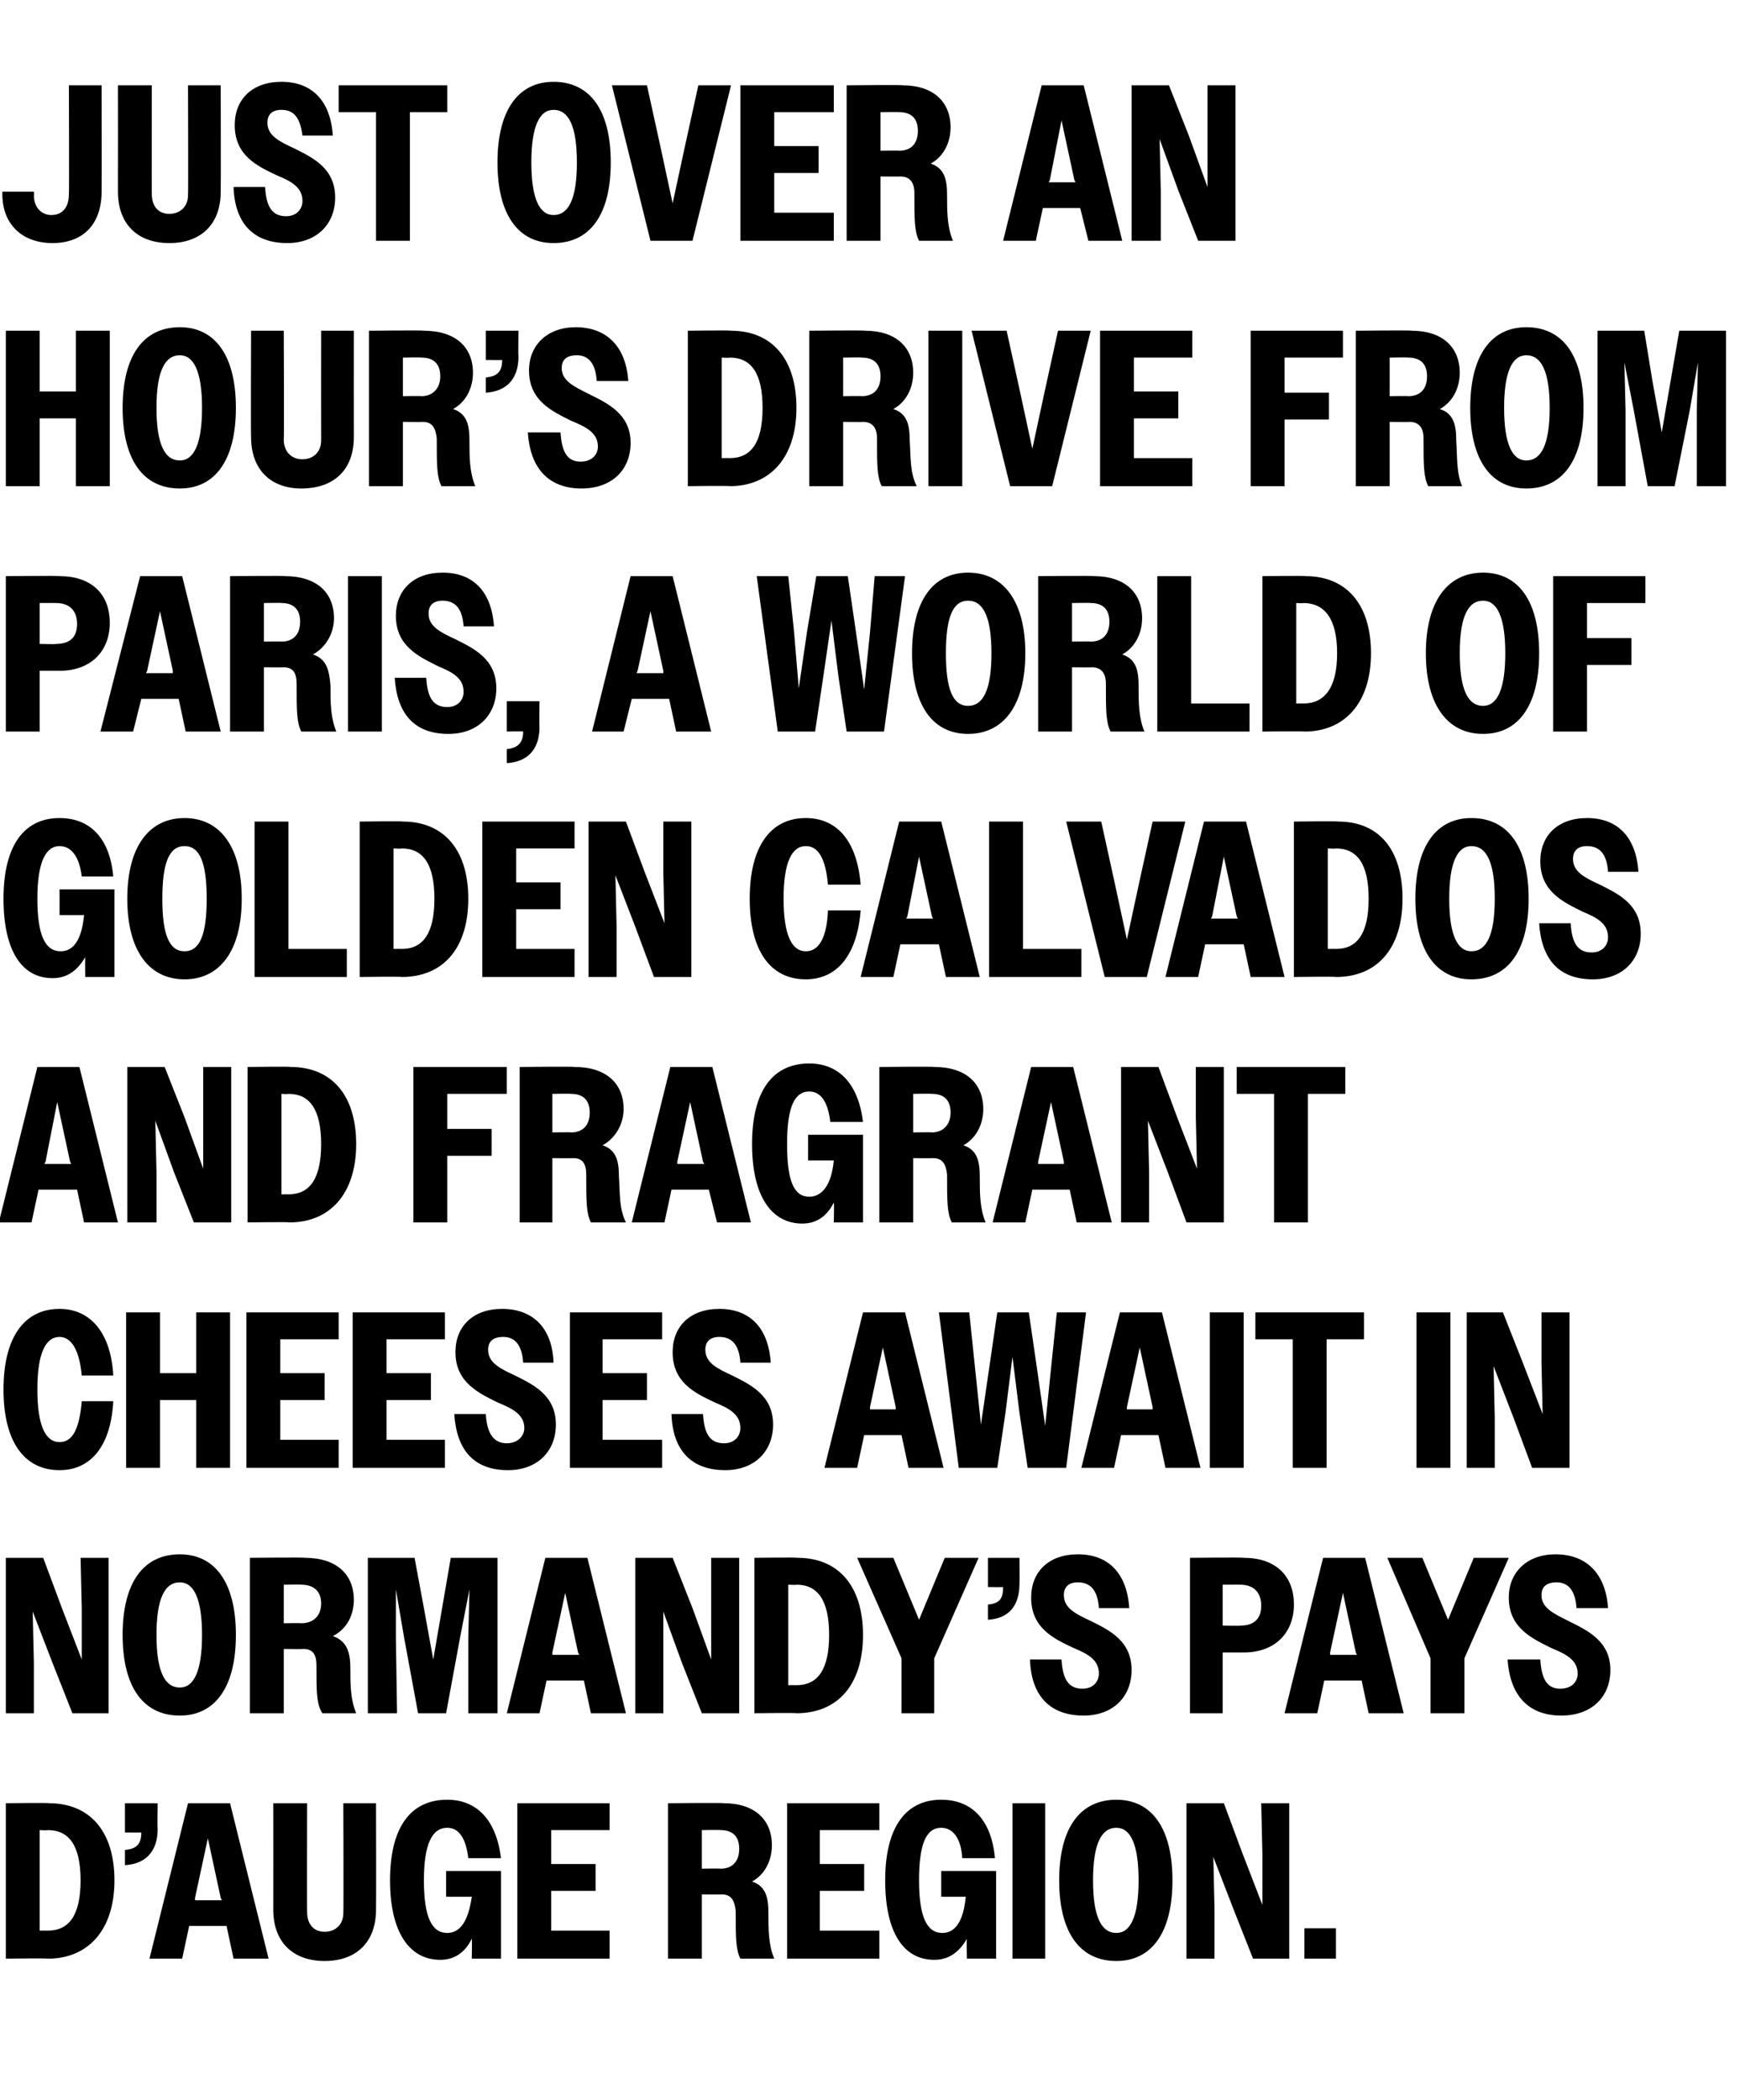 <?xml version="1.0" standalone="no"?>
<!DOCTYPE svg PUBLIC "-//W3C//DTD SVG 1.1//EN" "http://www.w3.org/Graphics/SVG/1.1/DTD/svg11.dtd">
<svg xmlns="http://www.w3.org/2000/svg" version="1.1" width="149px" height="179.7px" viewBox="0 -1 149 179.7" style="top:-1px">
  <desc>Just over an hour’s drive from Paris, a world of golden Calvados and fragrant cheeses await in Normandy’s Pays D’Auge...</desc>
  <defs/>
  <g id="Polygon40630">
    <path d="M 0.5 153.3 C 0.5 153.3 4.2 153.25 4.2 153.3 C 7.6 153.3 9.8 155.6 9.8 159.9 C 9.8 164.2 7.5 166.6 4.1 166.6 C 4.09 166.55 0.5 166.6 0.5 166.6 L 0.5 153.3 Z M 3.4 155.6 L 3.4 164.2 C 3.4 164.2 4.07 164.19 4.1 164.2 C 5.9 164.2 6.9 162.9 6.9 159.9 C 6.9 156.9 5.9 155.6 4.1 155.6 C 4.07 155.64 3.4 155.6 3.4 155.6 Z M 10.7 157.3 C 11.7 157.2 12.1 156.8 12.1 155.8 C 12.08 155.82 10.7 155.8 10.7 155.8 L 10.7 153.3 L 13.5 153.3 C 13.5 153.3 13.47 155.51 13.5 155.5 C 13.5 157.5 12.4 158.5 10.7 158.6 C 10.7 158.6 10.7 157.3 10.7 157.3 Z M 16.1 153.3 L 19.7 153.3 L 23 166.6 L 20 166.6 L 19.4 163.8 L 16.2 163.8 L 15.6 166.6 L 12.8 166.6 L 16.1 153.3 Z M 16.7 161.6 L 19 161.6 L 18.9 161.4 L 17.8 156.3 L 16.7 161.4 L 16.7 161.6 Z M 23.4 162.4 C 23.41 162.35 23.4 153.3 23.4 153.3 L 26.3 153.3 C 26.3 153.3 26.28 162.62 26.3 162.6 C 26.3 163.7 26.9 164.3 27.8 164.3 C 28.7 164.3 29.4 163.7 29.4 162.7 C 29.43 162.66 29.4 153.3 29.4 153.3 L 32.2 153.3 C 32.2 153.3 32.22 162.39 32.2 162.4 C 32.2 165.2 30.5 166.8 27.8 166.8 C 25.1 166.8 23.4 165.2 23.4 162.4 Z M 40.4 164.9 C 39.8 166.1 38.9 166.7 37.7 166.7 C 35.1 166.7 33.4 164.4 33.4 159.9 C 33.4 155.3 35.2 153 38.3 153 C 40.8 153 42.5 154.7 42.9 158 C 42.9 158 40.1 158 40.1 158 C 39.9 156.3 39.3 155.4 38.3 155.4 C 37 155.4 36.3 156.8 36.3 159.9 C 36.3 163.1 37 164.4 38.3 164.4 C 39.4 164.4 40.1 163.4 40.4 161.3 C 40.36 161.31 38.2 161.3 38.2 161.3 L 38.2 159.1 L 42.9 159.1 L 42.9 166.6 L 40.4 166.6 C 40.4 166.6 40.43 164.88 40.4 164.9 Z M 44.3 153.3 L 52.2 153.3 L 52.2 155.6 L 47.2 155.6 L 47.2 158.5 L 51 158.5 L 51 160.8 L 47.2 160.8 L 47.2 164.2 L 52.2 164.2 L 52.2 166.6 L 44.3 166.6 L 44.3 153.3 Z M 57.2 153.3 C 57.2 153.3 61.96 153.25 62 153.3 C 64.6 153.3 66.1 154.7 66.1 156.9 C 66.1 158.2 65.5 159.4 64.4 160 C 65.6 160.4 65.8 161.4 65.8 162.7 C 65.8 164.1 65.8 165.4 66.3 166.6 C 66.3 166.6 63.4 166.6 63.4 166.6 C 63 165.8 63 164.8 63 162.5 C 62.9 161.6 62.6 161.1 61.8 161.1 C 61.83 161.12 60.1 161.1 60.1 161.1 L 60.1 166.6 L 57.2 166.6 L 57.2 153.3 Z M 60.1 155.6 L 60.1 158.9 C 60.1 158.9 61.67 158.87 61.7 158.9 C 62.7 158.9 63.3 158.3 63.3 157.2 C 63.3 156.1 62.7 155.6 61.7 155.6 C 61.67 155.57 60.1 155.6 60.1 155.6 Z M 67.4 153.3 L 75.3 153.3 L 75.3 155.6 L 70.2 155.6 L 70.2 158.5 L 74 158.5 L 74 160.8 L 70.2 160.8 L 70.2 164.2 L 75.3 164.2 L 75.3 166.6 L 67.4 166.6 L 67.4 153.3 Z M 82.8 164.9 C 82.1 166.1 81.2 166.7 80 166.7 C 77.4 166.7 75.8 164.4 75.8 159.9 C 75.8 155.3 77.6 153 80.6 153 C 83.2 153 84.9 154.7 85.2 158 C 85.2 158 82.4 158 82.4 158 C 82.3 156.3 81.6 155.4 80.6 155.4 C 79.3 155.4 78.7 156.8 78.7 159.9 C 78.7 163.1 79.4 164.4 80.7 164.4 C 81.8 164.4 82.5 163.4 82.7 161.3 C 82.69 161.31 80.6 161.3 80.6 161.3 L 80.6 159.1 L 85.3 159.1 L 85.3 166.6 L 82.8 166.6 C 82.8 166.6 82.76 164.88 82.8 164.9 Z M 86.7 153.3 L 89.5 153.3 L 89.5 166.6 L 86.7 166.6 L 86.7 153.3 Z M 90.7 159.9 C 90.7 155.4 92.5 153 95.6 153 C 98.6 153 100.4 155.4 100.4 159.9 C 100.4 164.4 98.6 166.8 95.6 166.8 C 92.5 166.8 90.7 164.4 90.7 159.9 Z M 97.5 159.9 C 97.5 156.8 96.8 155.4 95.6 155.4 C 94.3 155.4 93.6 156.8 93.6 159.9 C 93.6 163 94.3 164.4 95.6 164.4 C 96.8 164.4 97.5 163 97.5 159.9 Z M 101.6 153.3 L 104.8 153.3 L 106.4 157.6 L 108.1 162 L 108.1 157.6 L 108 153.3 L 110.4 153.3 L 110.4 166.6 L 107.3 166.6 L 105.6 162.3 L 103.9 157.9 L 104 162.3 L 104 166.6 L 101.6 166.6 L 101.6 153.3 Z M 111.7 164 L 114.4 164 L 114.4 166.6 L 111.7 166.6 L 111.7 164 Z " stroke="none" fill="#000"/>
  </g>
  <g id="Polygon40629">
    <path d="M 0.5 132.3 L 3.7 132.3 L 5.3 136.6 L 7 141 L 7 136.6 L 6.9 132.3 L 9.3 132.3 L 9.3 145.6 L 6.2 145.6 L 4.5 141.3 L 2.8 136.9 L 2.9 141.3 L 2.9 145.6 L 0.5 145.6 L 0.5 132.3 Z M 10.5 138.9 C 10.5 134.4 12.3 132 15.4 132 C 18.4 132 20.2 134.4 20.2 138.9 C 20.2 143.4 18.4 145.8 15.4 145.8 C 12.3 145.8 10.5 143.4 10.5 138.9 Z M 17.3 138.9 C 17.3 135.8 16.6 134.4 15.4 134.4 C 14.1 134.4 13.4 135.8 13.4 138.9 C 13.4 142 14.1 143.4 15.4 143.4 C 16.6 143.4 17.3 142 17.3 138.9 Z M 21.4 132.3 C 21.4 132.3 26.12 132.25 26.1 132.3 C 28.8 132.3 30.3 133.7 30.3 135.9 C 30.3 137.2 29.7 138.4 28.5 139 C 29.7 139.4 30 140.4 30 141.7 C 30 143.1 30 144.4 30.5 145.6 C 30.5 145.6 27.6 145.6 27.6 145.6 C 27.1 144.8 27.1 143.8 27.1 141.5 C 27.1 140.6 26.8 140.1 26 140.1 C 25.99 140.12 24.3 140.1 24.3 140.1 L 24.3 145.6 L 21.4 145.6 L 21.4 132.3 Z M 24.3 134.6 L 24.3 137.9 C 24.3 137.9 25.84 137.87 25.8 137.9 C 26.8 137.9 27.5 137.3 27.5 136.2 C 27.5 135.1 26.8 134.6 25.8 134.6 C 25.84 134.57 24.3 134.6 24.3 134.6 Z M 31.5 132.3 L 35.5 132.3 L 36.3 136.6 L 37.1 141 L 38.6 132.3 L 42.6 132.3 L 42.6 145.6 L 40.1 145.6 L 40.1 139.1 L 40.2 135 L 39.4 139.1 L 38.2 145.6 L 35.8 145.6 L 34.6 139.1 L 33.9 135 L 33.9 139.1 L 34 145.6 L 31.5 145.6 L 31.5 132.3 Z M 46.7 132.3 L 50.3 132.3 L 53.6 145.6 L 50.6 145.6 L 50 142.8 L 46.8 142.8 L 46.2 145.6 L 43.4 145.6 L 46.7 132.3 Z M 47.3 140.6 L 49.6 140.6 L 49.5 140.4 L 48.4 135.3 L 47.3 140.4 L 47.3 140.6 Z M 54.4 132.3 L 57.6 132.3 L 59.3 136.6 L 60.9 141 L 60.9 136.6 L 60.9 132.3 L 63.3 132.3 L 63.3 145.6 L 60.1 145.6 L 58.4 141.3 L 56.8 136.9 L 56.8 141.3 L 56.8 145.6 L 54.4 145.6 L 54.4 132.3 Z M 64.6 132.3 C 64.6 132.3 68.34 132.25 68.3 132.3 C 71.7 132.3 73.9 134.6 73.9 138.9 C 73.9 143.2 71.7 145.6 68.2 145.6 C 68.23 145.55 64.6 145.6 64.6 145.6 L 64.6 132.3 Z M 67.5 134.6 L 67.5 143.2 C 67.5 143.2 68.21 143.19 68.2 143.2 C 70 143.2 71 141.9 71 138.9 C 71 135.9 70 134.6 68.2 134.6 C 68.21 134.64 67.5 134.6 67.5 134.6 Z M 77.2 140.9 L 73.4 132.3 L 76.5 132.3 L 78.7 137.6 L 80.9 132.3 L 83.8 132.3 L 80 140.9 L 80 145.6 L 77.2 145.6 L 77.2 140.9 Z M 84.6 136.3 C 85.6 136.2 85.9 135.8 85.9 134.8 C 85.94 134.82 84.6 134.8 84.6 134.8 L 84.6 132.3 L 87.3 132.3 C 87.3 132.3 87.32 134.51 87.3 134.5 C 87.3 136.5 86.3 137.5 84.6 137.6 C 84.6 137.6 84.6 136.3 84.6 136.3 Z M 88.2 141 C 88.2 141 90.9 141 90.9 141 C 91 142.7 91.5 143.5 92.7 143.5 C 93.6 143.5 94.1 142.9 94.1 142.2 C 94.1 141 93.1 140.5 91.9 140 C 90.2 139.2 88.3 138.3 88.3 135.7 C 88.3 133.5 89.8 132 92.3 132 C 94.9 132 96.5 133.6 96.7 136.6 C 96.7 136.6 94.1 136.6 94.1 136.6 C 94 135.1 93.4 134.4 92.3 134.4 C 91.5 134.4 91.1 134.8 91.1 135.5 C 91.1 136.6 92.1 137.1 93.4 137.7 C 95 138.5 96.9 139.4 96.9 141.9 C 96.9 144.2 95.3 145.8 92.8 145.8 C 89.9 145.8 88.3 144.1 88.2 141 Z M 101.9 132.3 C 101.9 132.3 106.46 132.25 106.5 132.3 C 109.2 132.3 110.8 133.8 110.8 136.3 C 110.8 138.7 109.2 140.4 106.5 140.4 C 106.51 140.4 104.7 140.4 104.7 140.4 L 104.7 145.6 L 101.9 145.6 L 101.9 132.3 Z M 104.7 134.6 L 104.7 138.1 C 104.7 138.1 106.21 138.14 106.2 138.1 C 107.3 138.1 108 137.6 108 136.4 C 108 135.2 107.3 134.6 106.2 134.6 C 106.21 134.59 104.7 134.6 104.7 134.6 Z M 113.3 132.3 L 116.9 132.3 L 120.2 145.6 L 117.2 145.6 L 116.6 142.8 L 113.4 142.8 L 112.8 145.6 L 110 145.6 L 113.3 132.3 Z M 113.9 140.6 L 116.2 140.6 L 116.1 140.4 L 115 135.3 L 113.9 140.4 L 113.9 140.6 Z M 122.5 140.9 L 118.8 132.3 L 121.8 132.3 L 124 137.6 L 126.2 132.3 L 129.2 132.3 L 125.4 140.9 L 125.4 145.6 L 122.5 145.6 L 122.5 140.9 Z M 129.1 141 C 129.1 141 131.9 141 131.9 141 C 132 142.7 132.5 143.5 133.6 143.5 C 134.6 143.5 135.1 142.9 135.1 142.2 C 135.1 141 134 140.5 132.8 140 C 131.2 139.2 129.2 138.3 129.2 135.7 C 129.2 133.5 130.8 132 133.2 132 C 135.8 132 137.5 133.6 137.7 136.6 C 137.7 136.6 135 136.6 135 136.6 C 134.9 135.1 134.3 134.4 133.3 134.4 C 132.4 134.4 132 134.8 132 135.5 C 132 136.6 133.1 137.1 134.3 137.7 C 135.9 138.5 137.9 139.4 137.9 141.9 C 137.9 144.2 136.3 145.8 133.7 145.8 C 130.9 145.8 129.3 144.1 129.1 141 Z " stroke="none" fill="#000"/>
  </g>
  <g id="Polygon40628">
    <path d="M 7 116.7 C 6.8 114.5 6.1 113.4 5.1 113.4 C 3.9 113.4 3.2 114.8 3.2 117.9 C 3.2 121 3.9 122.4 5.1 122.4 C 6.2 122.4 6.8 121.3 7 118.9 C 7 118.9 9.7 118.9 9.7 118.9 C 9.5 122.7 7.8 124.8 5.1 124.8 C 2.1 124.8 0.3 122.4 0.3 117.9 C 0.3 113.4 2.1 111 5.1 111 C 7.7 111 9.5 113 9.7 116.7 C 9.7 116.7 7 116.7 7 116.7 Z M 10.8 111.3 L 13.7 111.3 L 13.7 116.5 L 16.8 116.5 L 16.8 111.3 L 19.7 111.3 L 19.7 124.6 L 16.8 124.6 L 16.8 118.8 L 13.7 118.8 L 13.7 124.6 L 10.8 124.6 L 10.8 111.3 Z M 21.1 111.3 L 29 111.3 L 29 113.6 L 24 113.6 L 24 116.5 L 27.8 116.5 L 27.8 118.8 L 24 118.8 L 24 122.2 L 29 122.2 L 29 124.6 L 21.1 124.6 L 21.1 111.3 Z M 30.2 111.3 L 38.1 111.3 L 38.1 113.6 L 33.1 113.6 L 33.1 116.5 L 36.9 116.5 L 36.9 118.8 L 33.1 118.8 L 33.1 122.2 L 38.1 122.2 L 38.1 124.6 L 30.2 124.6 L 30.2 111.3 Z M 38.9 120 C 38.9 120 41.6 120 41.6 120 C 41.7 121.7 42.3 122.5 43.4 122.5 C 44.3 122.5 44.9 121.9 44.9 121.2 C 44.9 120 43.8 119.5 42.6 119 C 41 118.2 39 117.3 39 114.7 C 39 112.5 40.5 111 43 111 C 45.6 111 47.3 112.6 47.4 115.6 C 47.4 115.6 44.8 115.6 44.8 115.6 C 44.7 114.1 44.1 113.4 43.1 113.4 C 42.2 113.4 41.8 113.8 41.8 114.5 C 41.8 115.6 42.8 116.1 44.1 116.7 C 45.7 117.5 47.6 118.4 47.6 120.9 C 47.6 123.2 46 124.8 43.5 124.8 C 40.6 124.8 39.1 123.1 38.9 120 Z M 48.8 111.3 L 56.7 111.3 L 56.7 113.6 L 51.6 113.6 L 51.6 116.5 L 55.4 116.5 L 55.4 118.8 L 51.6 118.8 L 51.6 122.2 L 56.7 122.2 L 56.7 124.6 L 48.8 124.6 L 48.8 111.3 Z M 57.5 120 C 57.5 120 60.2 120 60.2 120 C 60.3 121.7 60.8 122.5 62 122.5 C 62.9 122.5 63.4 121.9 63.4 121.2 C 63.4 120 62.4 119.5 61.2 119 C 59.5 118.2 57.6 117.3 57.6 114.7 C 57.6 112.5 59.1 111 61.6 111 C 64.2 111 65.8 112.6 66 115.6 C 66 115.6 63.4 115.6 63.4 115.6 C 63.3 114.1 62.7 113.4 61.6 113.4 C 60.8 113.4 60.4 113.8 60.4 114.5 C 60.4 115.6 61.4 116.1 62.7 116.7 C 64.3 117.5 66.2 118.4 66.2 120.9 C 66.2 123.2 64.6 124.8 62.1 124.8 C 59.2 124.8 57.6 123.1 57.5 120 Z M 73.9 111.3 L 77.5 111.3 L 80.8 124.6 L 77.8 124.6 L 77.2 121.8 L 74 121.8 L 73.4 124.6 L 70.6 124.6 L 73.9 111.3 Z M 74.5 119.6 L 76.7 119.6 L 76.7 119.4 L 75.6 114.3 L 74.5 119.4 L 74.5 119.6 Z M 80.4 111.3 L 83 111.3 L 83.5 116.1 L 84 120.9 L 84.7 116.1 L 85.4 111.3 L 88.1 111.3 L 88.8 116.1 L 89.5 121 L 90 116.1 L 90.5 111.3 L 93 111.3 L 91.3 124.6 L 88 124.6 L 87.3 119.9 L 86.7 115.1 L 86.1 119.9 L 85.4 124.6 L 82.1 124.6 L 80.4 111.3 Z M 95.9 111.3 L 99.5 111.3 L 102.8 124.6 L 99.8 124.6 L 99.2 121.8 L 96 121.8 L 95.4 124.6 L 92.6 124.6 L 95.9 111.3 Z M 96.5 119.6 L 98.7 119.6 L 98.7 119.4 L 97.6 114.3 L 96.5 119.4 L 96.5 119.6 Z M 103.6 111.3 L 106.5 111.3 L 106.5 124.6 L 103.6 124.6 L 103.6 111.3 Z M 110.7 113.6 L 107.5 113.6 L 107.5 111.3 L 116.8 111.3 L 116.8 113.6 L 113.6 113.6 L 113.6 124.6 L 110.7 124.6 L 110.7 113.6 Z M 121.3 111.3 L 124.2 111.3 L 124.2 124.6 L 121.3 124.6 L 121.3 111.3 Z M 125.6 111.3 L 128.7 111.3 L 130.4 115.6 L 132.1 120 L 132 115.6 L 132 111.3 L 134.4 111.3 L 134.4 124.6 L 131.2 124.6 L 129.6 120.3 L 127.9 115.9 L 128 120.3 L 128 124.6 L 125.6 124.6 L 125.6 111.3 Z " stroke="none" fill="#000"/>
  </g>
  <g id="Polygon40627">
    <path d="M 3.2 90.3 L 6.8 90.3 L 10.1 103.6 L 7.2 103.6 L 6.6 100.8 L 3.3 100.8 L 2.7 103.6 L -0.1 103.6 L 3.2 90.3 Z M 3.8 98.6 L 6.1 98.6 L 6 98.4 L 4.9 93.3 L 3.9 98.4 L 3.8 98.6 Z M 10.9 90.3 L 14.1 90.3 L 15.8 94.6 L 17.4 99 L 17.4 94.6 L 17.4 90.3 L 19.8 90.3 L 19.8 103.6 L 16.6 103.6 L 14.9 99.3 L 13.3 94.9 L 13.4 99.3 L 13.4 103.6 L 10.9 103.6 L 10.9 90.3 Z M 21.2 90.3 C 21.2 90.3 24.87 90.25 24.9 90.3 C 28.3 90.3 30.5 92.6 30.5 96.9 C 30.5 101.2 28.2 103.6 24.8 103.6 C 24.76 103.55 21.2 103.6 21.2 103.6 L 21.2 90.3 Z M 24.1 92.6 L 24.1 101.2 C 24.1 101.2 24.74 101.19 24.7 101.2 C 26.5 101.2 27.5 99.9 27.5 96.9 C 27.5 93.9 26.5 92.6 24.7 92.6 C 24.74 92.64 24.1 92.6 24.1 92.6 Z M 35.4 90.3 L 43.4 90.3 L 43.4 92.6 L 38.3 92.6 L 38.3 95.6 L 42.1 95.6 L 42.1 97.9 L 38.3 97.9 L 38.3 103.6 L 35.4 103.6 L 35.4 90.3 Z M 44.5 90.3 C 44.5 90.3 49.19 90.25 49.2 90.3 C 51.9 90.3 53.4 91.7 53.4 93.9 C 53.4 95.2 52.7 96.4 51.6 97 C 52.8 97.4 53 98.4 53 99.7 C 53.1 101.1 53 102.4 53.6 103.6 C 53.6 103.6 50.6 103.6 50.6 103.6 C 50.2 102.8 50.2 101.8 50.2 99.5 C 50.2 98.6 49.9 98.1 49.1 98.1 C 49.06 98.12 47.3 98.1 47.3 98.1 L 47.3 103.6 L 44.5 103.6 L 44.5 90.3 Z M 47.3 92.6 L 47.3 95.9 C 47.3 95.9 48.91 95.87 48.9 95.9 C 49.9 95.9 50.5 95.3 50.5 94.2 C 50.5 93.1 49.9 92.6 48.9 92.6 C 48.91 92.57 47.3 92.6 47.3 92.6 Z M 57.4 90.3 L 61 90.3 L 64.3 103.6 L 61.4 103.6 L 60.7 100.8 L 57.5 100.8 L 56.9 103.6 L 54.1 103.6 L 57.4 90.3 Z M 58 98.6 L 60.3 98.6 L 60.2 98.4 L 59.1 93.3 L 58 98.4 L 58 98.6 Z M 71.4 101.9 C 70.8 103.1 69.9 103.7 68.7 103.7 C 66.1 103.7 64.4 101.4 64.4 96.9 C 64.4 92.3 66.2 90 69.3 90 C 71.8 90 73.5 91.7 73.9 95 C 73.9 95 71.1 95 71.1 95 C 70.9 93.3 70.3 92.4 69.3 92.4 C 68 92.4 67.4 93.8 67.4 96.9 C 67.4 100.1 68 101.4 69.3 101.4 C 70.4 101.4 71.2 100.4 71.4 98.3 C 71.36 98.31 69.2 98.3 69.2 98.3 L 69.2 96.1 L 73.9 96.1 L 73.9 103.6 L 71.4 103.6 C 71.4 103.6 71.44 101.88 71.4 101.9 Z M 75.3 90.3 C 75.3 90.3 80.05 90.25 80 90.3 C 82.7 90.3 84.2 91.7 84.2 93.9 C 84.2 95.2 83.6 96.4 82.5 97 C 83.7 97.4 83.9 98.4 83.9 99.7 C 83.9 101.1 83.9 102.4 84.4 103.6 C 84.4 103.6 81.5 103.6 81.5 103.6 C 81.1 102.8 81.1 101.8 81.1 99.5 C 81 98.6 80.7 98.1 79.9 98.1 C 79.91 98.12 78.2 98.1 78.2 98.1 L 78.2 103.6 L 75.3 103.6 L 75.3 90.3 Z M 78.2 92.6 L 78.2 95.9 C 78.2 95.9 79.76 95.87 79.8 95.9 C 80.7 95.9 81.4 95.3 81.4 94.2 C 81.4 93.1 80.8 92.6 79.8 92.6 C 79.76 92.57 78.2 92.6 78.2 92.6 Z M 88.3 90.3 L 91.9 90.3 L 95.2 103.6 L 92.2 103.6 L 91.6 100.8 L 88.4 100.8 L 87.8 103.6 L 85 103.6 L 88.3 90.3 Z M 88.9 98.6 L 91.1 98.6 L 91.1 98.4 L 90 93.3 L 88.9 98.4 L 88.9 98.6 Z M 96 90.3 L 99.2 90.3 L 100.8 94.6 L 102.5 99 L 102.4 94.6 L 102.4 90.3 L 104.8 90.3 L 104.8 103.6 L 101.6 103.6 L 100 99.3 L 98.3 94.9 L 98.4 99.3 L 98.4 103.6 L 96 103.6 L 96 90.3 Z M 109.1 92.6 L 105.9 92.6 L 105.9 90.3 L 115.2 90.3 L 115.2 92.6 L 112 92.6 L 112 103.6 L 109.1 103.6 L 109.1 92.6 Z " stroke="none" fill="#000"/>
  </g>
  <g id="Polygon40626">
    <path d="M 7.3 80.9 C 6.6 82.1 5.7 82.7 4.5 82.7 C 1.9 82.7 0.3 80.4 0.3 75.9 C 0.3 71.3 2.1 69 5.1 69 C 7.7 69 9.4 70.7 9.7 74 C 9.7 74 7 74 7 74 C 6.8 72.3 6.1 71.4 5.1 71.4 C 3.9 71.4 3.2 72.8 3.2 75.9 C 3.2 79.1 3.9 80.4 5.2 80.4 C 6.3 80.4 7 79.4 7.2 77.3 C 7.2 77.31 5.1 77.3 5.1 77.3 L 5.1 75.1 L 9.8 75.1 L 9.8 82.6 L 7.3 82.6 C 7.3 82.6 7.28 80.88 7.3 80.9 Z M 10.9 75.9 C 10.9 71.4 12.8 69 15.8 69 C 18.8 69 20.7 71.4 20.7 75.9 C 20.7 80.4 18.8 82.8 15.8 82.8 C 12.8 82.8 10.9 80.4 10.9 75.9 Z M 17.7 75.9 C 17.7 72.8 17.1 71.4 15.8 71.4 C 14.5 71.4 13.9 72.8 13.9 75.9 C 13.9 79 14.5 80.4 15.8 80.4 C 17.1 80.4 17.7 79 17.7 75.9 Z M 21.8 69.3 L 24.7 69.3 L 24.7 80.2 L 29.7 80.2 L 29.7 82.6 L 21.8 82.6 L 21.8 69.3 Z M 30.8 69.3 C 30.8 69.3 34.54 69.25 34.5 69.3 C 37.9 69.3 40.1 71.6 40.1 75.9 C 40.1 80.2 37.9 82.6 34.4 82.6 C 34.43 82.55 30.8 82.6 30.8 82.6 L 30.8 69.3 Z M 33.7 71.6 L 33.7 80.2 C 33.7 80.2 34.41 80.19 34.4 80.2 C 36.2 80.2 37.2 78.9 37.2 75.9 C 37.2 72.9 36.2 71.6 34.4 71.6 C 34.41 71.64 33.7 71.6 33.7 71.6 Z M 41.3 69.3 L 49.2 69.3 L 49.2 71.6 L 44.2 71.6 L 44.2 74.5 L 48 74.5 L 48 76.8 L 44.2 76.8 L 44.2 80.2 L 49.2 80.2 L 49.2 82.6 L 41.3 82.6 L 41.3 69.3 Z M 50.4 69.3 L 53.6 69.3 L 55.2 73.6 L 56.9 78 L 56.8 73.6 L 56.8 69.3 L 59.2 69.3 L 59.2 82.6 L 56 82.6 L 54.4 78.3 L 52.7 73.9 L 52.8 78.3 L 52.8 82.6 L 50.4 82.6 L 50.4 69.3 Z M 70.9 74.7 C 70.7 72.5 70.1 71.4 69 71.4 C 67.8 71.4 67.1 72.8 67.1 75.9 C 67.1 79 67.8 80.4 69 80.4 C 70.1 80.4 70.8 79.3 70.9 76.9 C 70.9 76.9 73.7 76.9 73.7 76.9 C 73.4 80.7 71.7 82.8 69 82.8 C 66 82.8 64.2 80.4 64.2 75.9 C 64.2 71.4 66 69 69 69 C 71.7 69 73.4 71 73.7 74.7 C 73.7 74.7 70.9 74.7 70.9 74.7 Z M 77 69.3 L 80.6 69.3 L 83.9 82.6 L 81 82.6 L 80.4 79.8 L 77.1 79.8 L 76.5 82.6 L 73.7 82.6 L 77 69.3 Z M 77.6 77.6 L 79.9 77.6 L 79.8 77.4 L 78.7 72.3 L 77.7 77.4 L 77.6 77.6 Z M 84.7 69.3 L 87.6 69.3 L 87.6 80.2 L 92.6 80.2 L 92.6 82.6 L 84.7 82.6 L 84.7 69.3 Z M 98.2 82.6 L 94.6 82.6 L 91.3 69.3 L 94.3 69.3 L 95.4 74.3 L 96.5 79.4 L 97.6 74.3 L 98.7 69.3 L 101.5 69.3 L 98.2 82.6 Z M 103.1 69.3 L 106.7 69.3 L 110 82.6 L 107.1 82.6 L 106.5 79.8 L 103.2 79.8 L 102.6 82.6 L 99.8 82.6 L 103.1 69.3 Z M 103.7 77.6 L 106 77.6 L 105.9 77.4 L 104.8 72.3 L 103.8 77.4 L 103.7 77.6 Z M 110.8 69.3 C 110.8 69.3 114.55 69.25 114.6 69.3 C 118 69.3 120.1 71.6 120.1 75.9 C 120.1 80.2 117.9 82.6 114.4 82.6 C 114.44 82.55 110.8 82.6 110.8 82.6 L 110.8 69.3 Z M 113.7 71.6 L 113.7 80.2 C 113.7 80.2 114.42 80.19 114.4 80.2 C 116.2 80.2 117.2 78.9 117.2 75.9 C 117.2 72.9 116.2 71.6 114.4 71.6 C 114.42 71.64 113.7 71.6 113.7 71.6 Z M 121.2 75.9 C 121.2 71.4 123 69 126 69 C 129.1 69 130.9 71.4 130.9 75.9 C 130.9 80.4 129.1 82.8 126 82.8 C 123 82.8 121.2 80.4 121.2 75.9 Z M 128 75.9 C 128 72.8 127.3 71.4 126 71.4 C 124.8 71.4 124.1 72.8 124.1 75.9 C 124.1 79 124.8 80.4 126 80.4 C 127.3 80.4 128 79 128 75.9 Z M 131.8 78 C 131.8 78 134.5 78 134.5 78 C 134.6 79.7 135.1 80.5 136.3 80.5 C 137.2 80.5 137.7 79.9 137.7 79.2 C 137.7 78 136.7 77.5 135.5 77 C 133.9 76.2 131.9 75.3 131.9 72.7 C 131.9 70.5 133.4 69 135.9 69 C 138.5 69 140.1 70.6 140.3 73.6 C 140.3 73.6 137.7 73.6 137.7 73.6 C 137.6 72.1 137 71.4 135.9 71.4 C 135.1 71.4 134.7 71.8 134.7 72.5 C 134.7 73.6 135.7 74.1 137 74.7 C 138.6 75.5 140.5 76.4 140.5 78.9 C 140.5 81.2 138.9 82.8 136.4 82.8 C 133.5 82.8 132 81.1 131.8 78 Z " stroke="none" fill="#000"/>
  </g>
  <g id="Polygon40625">
    <path d="M 0.5 48.3 C 0.5 48.3 5.09 48.25 5.1 48.3 C 7.8 48.3 9.4 49.8 9.4 52.3 C 9.4 54.7 7.8 56.4 5.1 56.4 C 5.15 56.4 3.4 56.4 3.4 56.4 L 3.4 61.6 L 0.5 61.6 L 0.5 48.3 Z M 3.4 50.6 L 3.4 54.1 C 3.4 54.1 4.84 54.14 4.8 54.1 C 5.9 54.1 6.6 53.6 6.6 52.4 C 6.6 51.2 5.9 50.6 4.8 50.6 C 4.84 50.59 3.4 50.6 3.4 50.6 Z M 12 48.3 L 15.6 48.3 L 18.9 61.6 L 15.9 61.6 L 15.3 58.8 L 12.1 58.8 L 11.4 61.6 L 8.6 61.6 L 12 48.3 Z M 12.5 56.6 L 14.8 56.6 L 14.8 56.4 L 13.7 51.3 L 12.6 56.4 L 12.5 56.6 Z M 19.7 48.3 C 19.7 48.3 24.4 48.25 24.4 48.3 C 27.1 48.3 28.6 49.7 28.6 51.9 C 28.6 53.2 27.9 54.4 26.8 55 C 28 55.4 28.2 56.4 28.3 57.7 C 28.3 59.1 28.3 60.4 28.8 61.6 C 28.8 61.6 25.8 61.6 25.8 61.6 C 25.4 60.8 25.4 59.8 25.4 57.5 C 25.4 56.6 25.1 56.1 24.3 56.1 C 24.26 56.12 22.6 56.1 22.6 56.1 L 22.6 61.6 L 19.7 61.6 L 19.7 48.3 Z M 22.6 50.6 L 22.6 53.9 C 22.6 53.9 24.11 53.87 24.1 53.9 C 25.1 53.9 25.7 53.3 25.7 52.2 C 25.7 51.1 25.1 50.6 24.1 50.6 C 24.11 50.57 22.6 50.6 22.6 50.6 Z M 29.8 48.3 L 32.7 48.3 L 32.7 61.6 L 29.8 61.6 L 29.8 48.3 Z M 33.8 57 C 33.8 57 36.5 57 36.5 57 C 36.6 58.7 37.1 59.5 38.3 59.5 C 39.2 59.5 39.7 58.9 39.7 58.2 C 39.7 57 38.7 56.5 37.5 56 C 35.9 55.2 33.9 54.3 33.9 51.7 C 33.9 49.5 35.4 48 37.9 48 C 40.5 48 42.1 49.6 42.3 52.6 C 42.3 52.6 39.7 52.6 39.7 52.6 C 39.6 51.1 39 50.4 37.9 50.4 C 37.1 50.4 36.7 50.8 36.7 51.5 C 36.7 52.6 37.7 53.1 39 53.7 C 40.6 54.5 42.5 55.4 42.5 57.9 C 42.5 60.2 40.9 61.8 38.4 61.8 C 35.5 61.8 34 60.1 33.8 57 Z M 43.4 63.1 C 44.4 63 44.8 62.5 44.8 61.6 C 44.78 61.55 43.4 61.6 43.4 61.6 L 43.4 59 L 46.2 59 C 46.2 59 46.17 61.25 46.2 61.2 C 46.2 63.2 45.1 64.2 43.4 64.3 C 43.4 64.3 43.4 63.1 43.4 63.1 Z M 54 48.3 L 57.6 48.3 L 60.9 61.6 L 57.9 61.6 L 57.3 58.8 L 54.1 58.8 L 53.4 61.6 L 50.7 61.6 L 54 48.3 Z M 54.5 56.6 L 56.8 56.6 L 56.8 56.4 L 55.7 51.3 L 54.6 56.4 L 54.5 56.6 Z M 64.8 48.3 L 67.5 48.3 L 68 53.1 L 68.4 57.9 L 69.1 53.1 L 69.9 48.3 L 72.6 48.3 L 73.3 53.1 L 74 58 L 74.5 53.1 L 74.9 48.3 L 77.5 48.3 L 75.7 61.6 L 72.5 61.6 L 71.8 56.9 L 71.2 52.1 L 70.5 56.9 L 69.8 61.6 L 66.6 61.6 L 64.8 48.3 Z M 78.1 54.9 C 78.1 50.4 79.9 48 82.9 48 C 85.9 48 87.8 50.4 87.8 54.9 C 87.8 59.4 85.9 61.8 82.9 61.8 C 79.9 61.8 78.1 59.4 78.1 54.9 Z M 84.9 54.9 C 84.9 51.8 84.2 50.4 82.9 50.4 C 81.6 50.4 81 51.8 81 54.9 C 81 58 81.6 59.4 82.9 59.4 C 84.2 59.4 84.9 58 84.9 54.9 Z M 88.9 48.3 C 88.9 48.3 93.67 48.25 93.7 48.3 C 96.3 48.3 97.8 49.7 97.8 51.9 C 97.8 53.2 97.2 54.4 96.1 55 C 97.3 55.4 97.5 56.4 97.5 57.7 C 97.5 59.1 97.5 60.4 98 61.6 C 98 61.6 95.1 61.6 95.1 61.6 C 94.7 60.8 94.7 59.8 94.7 57.5 C 94.7 56.6 94.3 56.1 93.5 56.1 C 93.54 56.12 91.8 56.1 91.8 56.1 L 91.8 61.6 L 88.9 61.6 L 88.9 48.3 Z M 91.8 50.6 L 91.8 53.9 C 91.8 53.9 93.38 53.87 93.4 53.9 C 94.4 53.9 95 53.3 95 52.2 C 95 51.1 94.4 50.6 93.4 50.6 C 93.38 50.57 91.8 50.6 91.8 50.6 Z M 99.1 48.3 L 102 48.3 L 102 59.2 L 107 59.2 L 107 61.6 L 99.1 61.6 L 99.1 48.3 Z M 108.1 48.3 C 108.1 48.3 111.78 48.25 111.8 48.3 C 115.2 48.3 117.4 50.6 117.4 54.9 C 117.4 59.2 115.1 61.6 111.7 61.6 C 111.66 61.55 108.1 61.6 108.1 61.6 L 108.1 48.3 Z M 111 50.6 L 111 59.2 C 111 59.2 111.64 59.19 111.6 59.2 C 113.4 59.2 114.5 57.9 114.5 54.9 C 114.5 51.9 113.4 50.6 111.6 50.6 C 111.64 50.64 111 50.6 111 50.6 Z M 122.1 54.9 C 122.1 50.4 124 48 127 48 C 130 48 131.8 50.4 131.8 54.9 C 131.8 59.4 130 61.8 127 61.8 C 124 61.8 122.1 59.4 122.1 54.9 Z M 128.9 54.9 C 128.9 51.8 128.2 50.4 127 50.4 C 125.7 50.4 125 51.8 125 54.9 C 125 58 125.7 59.4 127 59.4 C 128.2 59.4 128.9 58 128.9 54.9 Z M 133 48.3 L 140.9 48.3 L 140.9 50.6 L 135.9 50.6 L 135.9 53.6 L 139.7 53.6 L 139.7 55.9 L 135.9 55.9 L 135.9 61.6 L 133 61.6 L 133 48.3 Z " stroke="none" fill="#000"/>
  </g>
  <g id="Polygon40624">
    <path d="M 0.5 27.3 L 3.4 27.3 L 3.4 32.5 L 6.5 32.5 L 6.5 27.3 L 9.4 27.3 L 9.4 40.6 L 6.5 40.6 L 6.5 34.8 L 3.4 34.8 L 3.4 40.6 L 0.5 40.6 L 0.5 27.3 Z M 10.5 33.9 C 10.5 29.4 12.3 27 15.4 27 C 18.4 27 20.2 29.4 20.2 33.9 C 20.2 38.4 18.4 40.8 15.4 40.8 C 12.3 40.8 10.5 38.4 10.5 33.9 Z M 17.3 33.9 C 17.3 30.8 16.6 29.4 15.4 29.4 C 14.1 29.4 13.4 30.8 13.4 33.9 C 13.4 37 14.1 38.4 15.4 38.4 C 16.6 38.4 17.3 37 17.3 33.9 Z M 21.5 36.4 C 21.47 36.35 21.5 27.3 21.5 27.3 L 24.3 27.3 C 24.3 27.3 24.34 36.62 24.3 36.6 C 24.3 37.7 25 38.3 25.9 38.3 C 26.8 38.3 27.5 37.7 27.5 36.7 C 27.49 36.66 27.5 27.3 27.5 27.3 L 30.3 27.3 C 30.3 27.3 30.29 36.39 30.3 36.4 C 30.3 39.2 28.6 40.8 25.8 40.8 C 23.2 40.8 21.5 39.2 21.5 36.4 Z M 31.6 27.3 C 31.6 27.3 36.35 27.25 36.3 27.3 C 39 27.3 40.5 28.7 40.5 30.9 C 40.5 32.2 39.9 33.4 38.8 34 C 40 34.4 40.2 35.4 40.2 36.7 C 40.2 38.1 40.2 39.4 40.7 40.6 C 40.7 40.6 37.8 40.6 37.8 40.6 C 37.4 39.8 37.4 38.8 37.4 36.5 C 37.3 35.6 37 35.1 36.2 35.1 C 36.21 35.12 34.5 35.1 34.5 35.1 L 34.5 40.6 L 31.6 40.6 L 31.6 27.3 Z M 34.5 29.6 L 34.5 32.9 C 34.5 32.9 36.06 32.87 36.1 32.9 C 37 32.9 37.7 32.3 37.7 31.2 C 37.7 30.1 37.1 29.6 36.1 29.6 C 36.06 29.57 34.5 29.6 34.5 29.6 Z M 41.6 31.3 C 42.6 31.2 43 30.8 43 29.8 C 42.98 29.82 41.6 29.8 41.6 29.8 L 41.6 27.3 L 44.4 27.3 C 44.4 27.3 44.36 29.51 44.4 29.5 C 44.4 31.5 43.3 32.5 41.6 32.6 C 41.6 32.6 41.6 31.3 41.6 31.3 Z M 45.2 36 C 45.2 36 48 36 48 36 C 48.1 37.7 48.6 38.5 49.7 38.5 C 50.7 38.5 51.2 37.9 51.2 37.2 C 51.2 36 50.1 35.5 48.9 35 C 47.3 34.2 45.3 33.3 45.3 30.7 C 45.3 28.5 46.9 27 49.3 27 C 51.9 27 53.6 28.6 53.8 31.6 C 53.8 31.6 51.1 31.6 51.1 31.6 C 51 30.1 50.4 29.4 49.4 29.4 C 48.5 29.4 48.1 29.8 48.1 30.5 C 48.1 31.6 49.2 32.1 50.4 32.7 C 52 33.5 54 34.4 54 36.9 C 54 39.2 52.4 40.8 49.8 40.8 C 47 40.8 45.4 39.1 45.2 36 Z M 58.9 27.3 C 58.9 27.3 62.6 27.25 62.6 27.3 C 66 27.3 68.2 29.6 68.2 33.9 C 68.2 38.2 65.9 40.6 62.5 40.6 C 62.49 40.55 58.9 40.6 58.9 40.6 L 58.9 27.3 Z M 61.8 29.6 L 61.8 38.2 C 61.8 38.2 62.47 38.19 62.5 38.2 C 64.3 38.2 65.3 36.9 65.3 33.9 C 65.3 30.9 64.3 29.6 62.5 29.6 C 62.47 29.64 61.8 29.6 61.8 29.6 Z M 69.3 27.3 C 69.3 27.3 74.08 27.25 74.1 27.3 C 76.7 27.3 78.2 28.7 78.2 30.9 C 78.2 32.2 77.6 33.4 76.5 34 C 77.7 34.4 77.9 35.4 77.9 36.7 C 78 38.1 77.9 39.4 78.5 40.6 C 78.5 40.6 75.5 40.6 75.5 40.6 C 75.1 39.8 75.1 38.8 75.1 36.5 C 75.1 35.6 74.7 35.1 73.9 35.1 C 73.95 35.12 72.2 35.1 72.2 35.1 L 72.2 40.6 L 69.3 40.6 L 69.3 27.3 Z M 72.2 29.6 L 72.2 32.9 C 72.2 32.9 73.8 32.87 73.8 32.9 C 74.8 32.9 75.4 32.3 75.4 31.2 C 75.4 30.1 74.8 29.6 73.8 29.6 C 73.8 29.57 72.2 29.6 72.2 29.6 Z M 79.5 27.3 L 82.4 27.3 L 82.4 40.6 L 79.5 40.6 L 79.5 27.3 Z M 90.1 40.6 L 86.5 40.6 L 83.2 27.3 L 86.2 27.3 L 87.3 32.3 L 88.4 37.4 L 89.5 32.3 L 90.6 27.3 L 93.4 27.3 L 90.1 40.6 Z M 94.2 27.3 L 102.1 27.3 L 102.1 29.6 L 97.1 29.6 L 97.1 32.5 L 100.9 32.5 L 100.9 34.8 L 97.1 34.8 L 97.1 38.2 L 102.1 38.2 L 102.1 40.6 L 94.2 40.6 L 94.2 27.3 Z M 107.1 27.3 L 115 27.3 L 115 29.6 L 110 29.6 L 110 32.6 L 113.8 32.6 L 113.8 34.9 L 110 34.9 L 110 40.6 L 107.1 40.6 L 107.1 27.3 Z M 116.1 27.3 C 116.1 27.3 120.88 27.25 120.9 27.3 C 123.5 27.3 125 28.7 125 30.9 C 125 32.2 124.4 33.4 123.3 34 C 124.5 34.4 124.7 35.4 124.7 36.7 C 124.8 38.1 124.7 39.4 125.2 40.6 C 125.2 40.6 122.3 40.6 122.3 40.6 C 121.9 39.8 121.9 38.8 121.9 36.5 C 121.9 35.6 121.5 35.1 120.7 35.1 C 120.74 35.12 119 35.1 119 35.1 L 119 40.6 L 116.1 40.6 L 116.1 27.3 Z M 119 29.6 L 119 32.9 C 119 32.9 120.59 32.87 120.6 32.9 C 121.6 32.9 122.2 32.3 122.2 31.2 C 122.2 30.1 121.6 29.6 120.6 29.6 C 120.59 29.57 119 29.6 119 29.6 Z M 125.9 33.9 C 125.9 29.4 127.7 27 130.7 27 C 133.8 27 135.6 29.4 135.6 33.9 C 135.6 38.4 133.8 40.8 130.7 40.8 C 127.7 40.8 125.9 38.4 125.9 33.9 Z M 132.7 33.9 C 132.7 30.8 132 29.4 130.7 29.4 C 129.5 29.4 128.8 30.8 128.8 33.9 C 128.8 37 129.5 38.4 130.7 38.4 C 132 38.4 132.7 37 132.7 33.9 Z M 136.8 27.3 L 140.8 27.3 L 141.5 31.6 L 142.3 36 L 143.8 27.3 L 147.8 27.3 L 147.8 40.6 L 145.3 40.6 L 145.3 34.1 L 145.4 30 L 144.7 34.1 L 143.4 40.6 L 141.1 40.6 L 139.9 34.1 L 139.1 30 L 139.2 34.1 L 139.2 40.6 L 136.8 40.6 L 136.8 27.3 Z " stroke="none" fill="#000"/>
  </g>
  <g id="Polygon40623">
    <path d="M 0.2 15.6 C 0.21 15.6 0.2 15.4 0.2 15.4 L 2.9 15.4 C 2.9 15.4 2.93 15.67 2.9 15.7 C 2.9 16.8 3.6 17.4 4.4 17.4 C 5.3 17.4 5.9 16.8 5.9 15.6 C 5.93 15.6 5.9 6.3 5.9 6.3 L 8.7 6.3 C 8.7 6.3 8.72 15.41 8.7 15.4 C 8.7 18.2 7.1 19.8 4.5 19.8 C 1.9 19.8 0.2 18.2 0.2 15.6 Z M 10.1 15.4 C 10.11 15.35 10.1 6.3 10.1 6.3 L 13 6.3 C 13 6.3 12.98 15.62 13 15.6 C 13 16.7 13.6 17.3 14.5 17.3 C 15.4 17.3 16.1 16.7 16.1 15.7 C 16.13 15.66 16.1 6.3 16.1 6.3 L 18.9 6.3 C 18.9 6.3 18.92 15.39 18.9 15.4 C 18.9 18.2 17.2 19.8 14.5 19.8 C 11.8 19.8 10.1 18.2 10.1 15.4 Z M 20 15 C 20 15 22.7 15 22.7 15 C 22.8 16.7 23.3 17.5 24.5 17.5 C 25.4 17.5 25.9 16.9 25.9 16.2 C 25.9 15 24.9 14.5 23.7 14 C 22 13.2 20.1 12.3 20.1 9.7 C 20.1 7.5 21.6 6 24.1 6 C 26.7 6 28.3 7.6 28.5 10.6 C 28.5 10.6 25.9 10.6 25.9 10.6 C 25.7 9.1 25.2 8.4 24.1 8.4 C 23.3 8.4 22.9 8.8 22.9 9.5 C 22.9 10.6 23.9 11.1 25.2 11.7 C 26.8 12.5 28.7 13.4 28.7 15.9 C 28.7 18.2 27.1 19.8 24.6 19.8 C 21.7 19.8 20.1 18.1 20 15 Z M 32.2 8.6 L 29 8.6 L 29 6.3 L 38.3 6.3 L 38.3 8.6 L 35.1 8.6 L 35.1 19.6 L 32.2 19.6 L 32.2 8.6 Z M 42.6 12.9 C 42.6 8.4 44.4 6 47.4 6 C 50.5 6 52.3 8.4 52.3 12.9 C 52.3 17.4 50.5 19.8 47.4 19.8 C 44.4 19.8 42.6 17.4 42.6 12.9 Z M 49.4 12.9 C 49.4 9.8 48.7 8.4 47.4 8.4 C 46.2 8.4 45.5 9.8 45.5 12.9 C 45.5 16 46.2 17.4 47.4 17.4 C 48.7 17.4 49.4 16 49.4 12.9 Z M 59.3 19.6 L 55.7 19.6 L 52.4 6.3 L 55.4 6.3 L 56.5 11.3 L 57.6 16.4 L 58.7 11.3 L 59.8 6.3 L 62.6 6.3 L 59.3 19.6 Z M 63.4 6.3 L 71.4 6.3 L 71.4 8.6 L 66.3 8.6 L 66.3 11.5 L 70.1 11.5 L 70.1 13.8 L 66.3 13.8 L 66.3 17.2 L 71.4 17.2 L 71.4 19.6 L 63.4 19.6 L 63.4 6.3 Z M 72.5 6.3 C 72.5 6.3 77.27 6.25 77.3 6.3 C 79.9 6.3 81.4 7.7 81.4 9.9 C 81.4 11.2 80.8 12.4 79.7 13 C 80.9 13.4 81.1 14.4 81.1 15.7 C 81.1 17.1 81.1 18.4 81.6 19.6 C 81.6 19.6 78.7 19.6 78.7 19.6 C 78.3 18.8 78.3 17.8 78.3 15.5 C 78.3 14.6 77.9 14.1 77.1 14.1 C 77.14 14.12 75.4 14.1 75.4 14.1 L 75.4 19.6 L 72.5 19.6 L 72.5 6.3 Z M 75.4 8.6 L 75.4 11.9 C 75.4 11.9 76.99 11.87 77 11.9 C 78 11.9 78.6 11.3 78.6 10.2 C 78.6 9.1 78 8.6 77 8.6 C 76.99 8.57 75.4 8.6 75.4 8.6 Z M 89.2 6.3 L 92.8 6.3 L 96.1 19.6 L 93.2 19.6 L 92.5 16.8 L 89.3 16.8 L 88.7 19.6 L 85.9 19.6 L 89.2 6.3 Z M 89.8 14.6 L 92.1 14.6 L 92 14.4 L 90.9 9.3 L 89.9 14.4 L 89.8 14.6 Z M 96.9 6.3 L 100.1 6.3 L 101.8 10.6 L 103.4 15 L 103.4 10.6 L 103.4 6.3 L 105.8 6.3 L 105.8 19.6 L 102.6 19.6 L 100.9 15.3 L 99.3 10.9 L 99.4 15.3 L 99.4 19.6 L 96.9 19.6 L 96.9 6.3 Z " stroke="none" fill="#000"/>
  </g>
</svg>